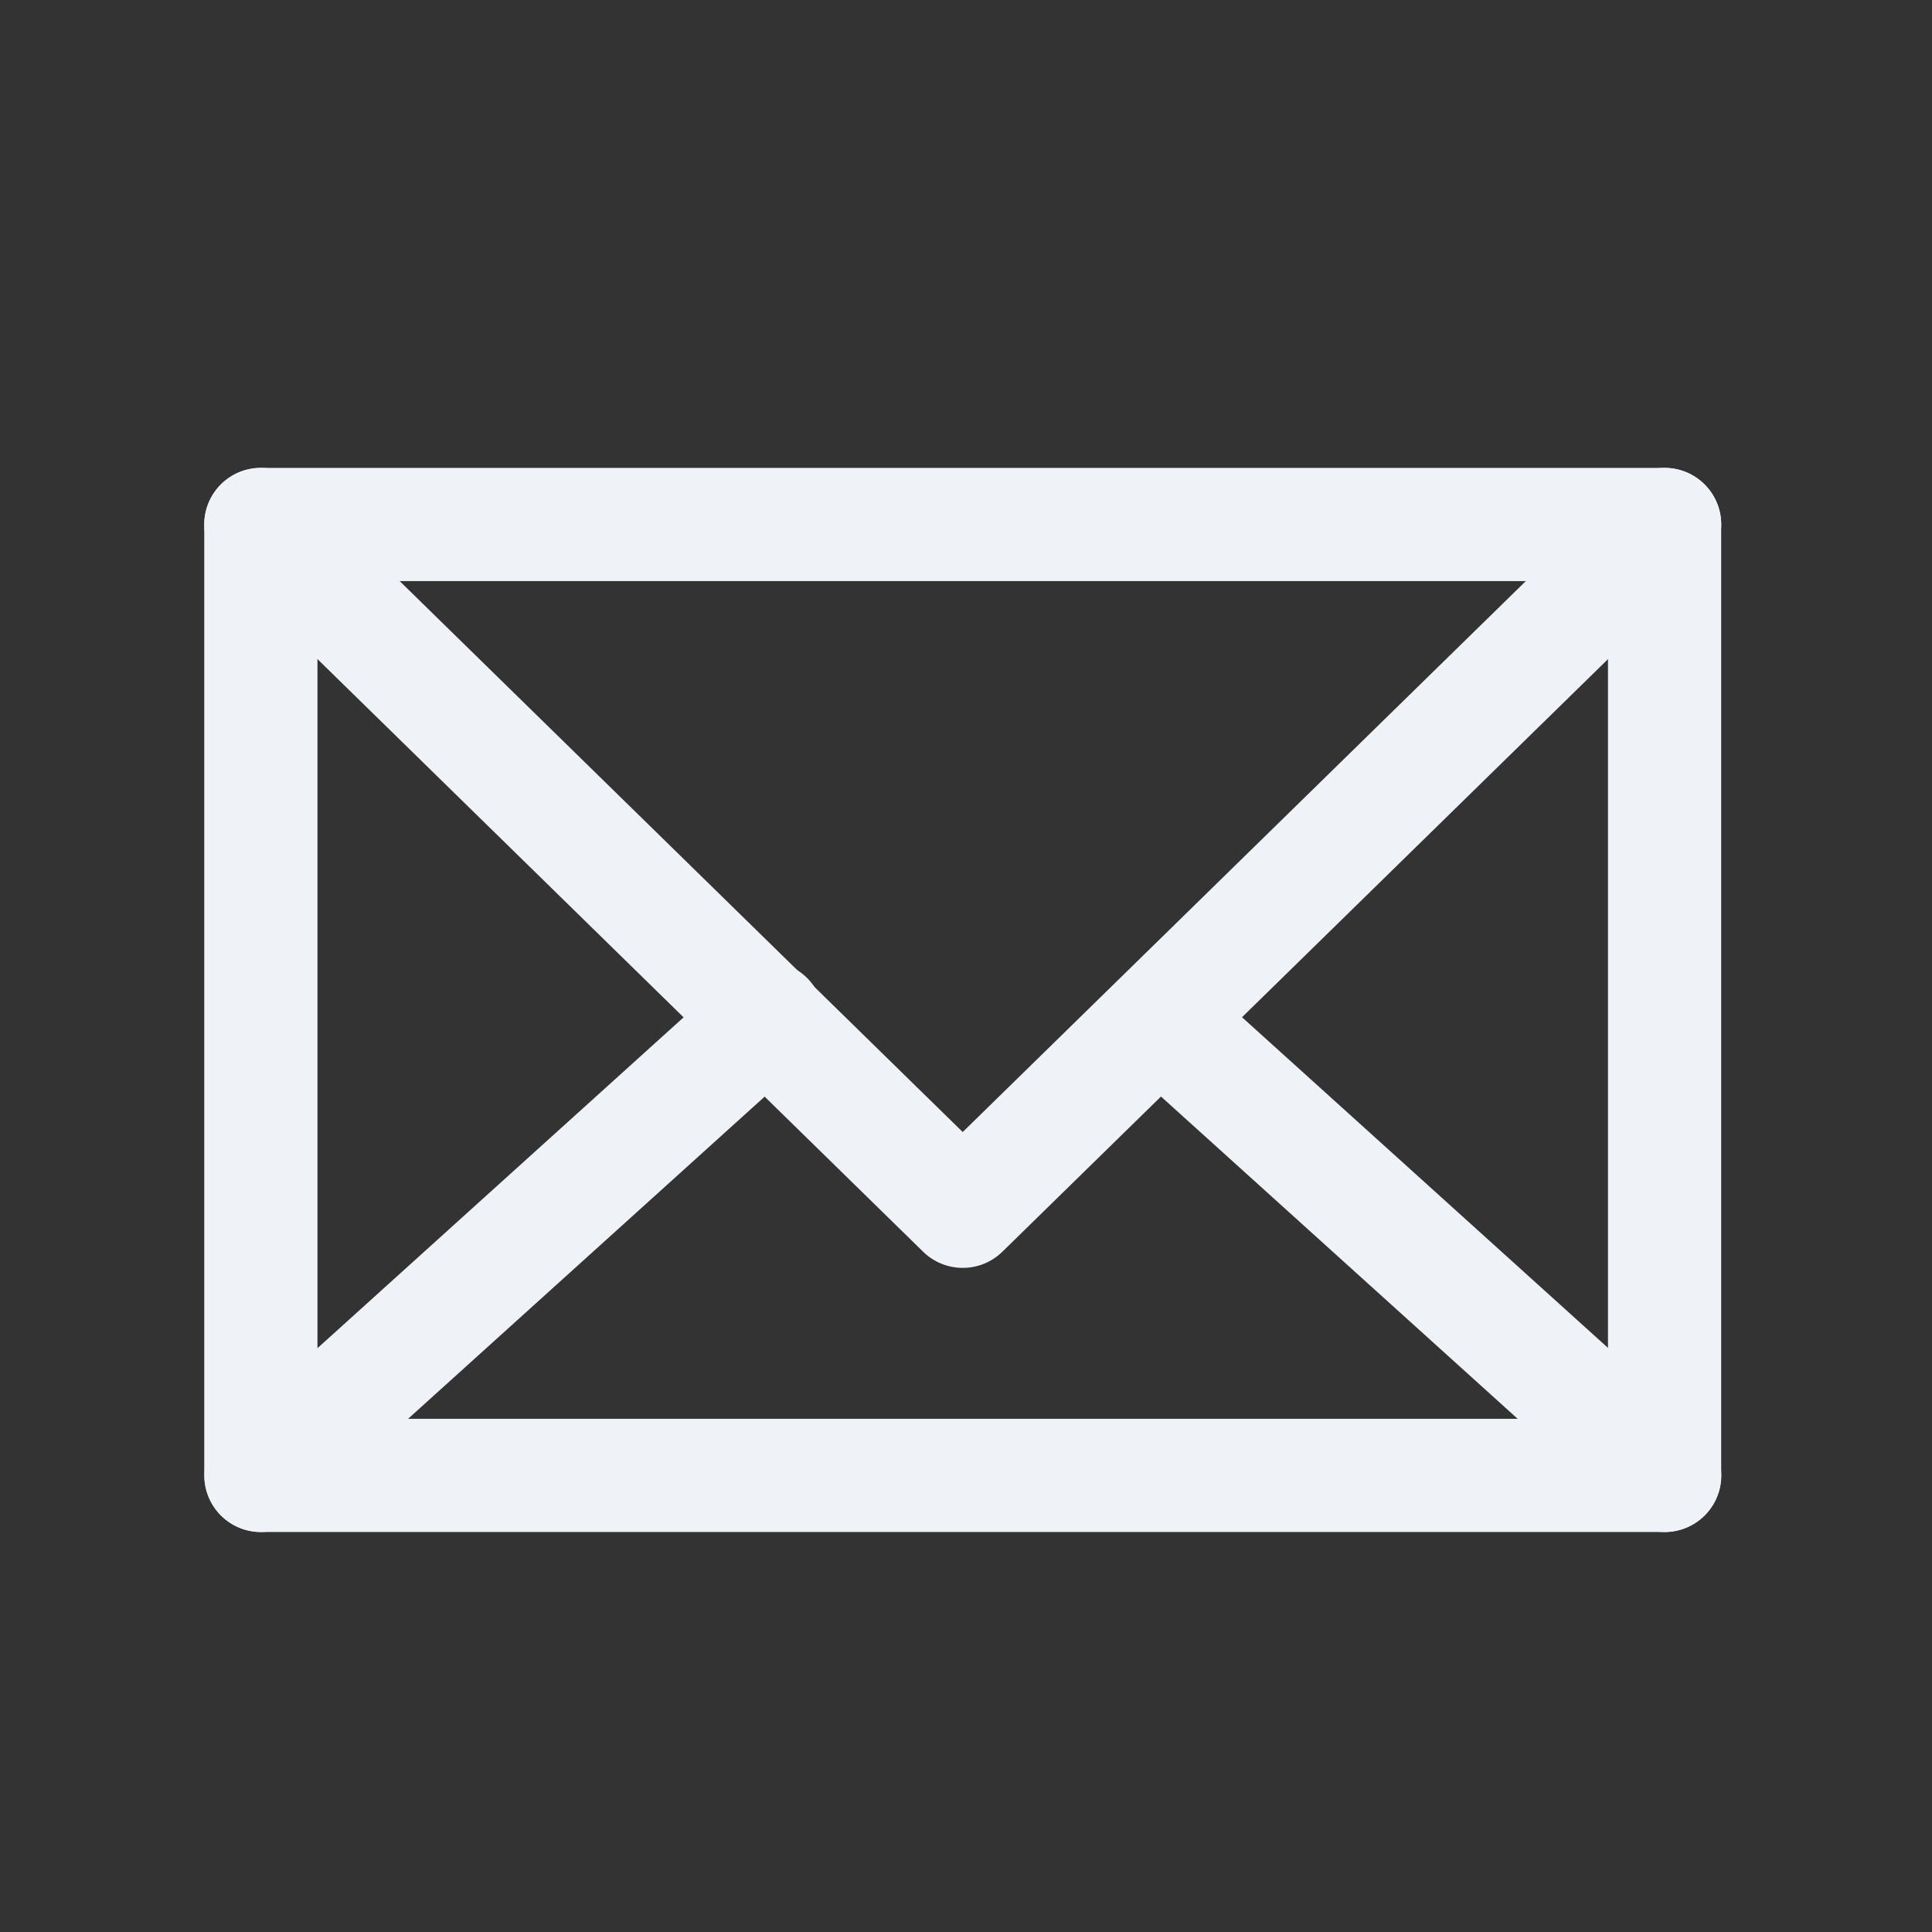 <?xml version="1.0" encoding="UTF-8"?> <svg xmlns="http://www.w3.org/2000/svg" viewBox="0 0 512 512"><rect x="0" y="0" width="512" height="512" fill="#333333" stroke="none"/><g data-name="1"><path d="M441.13 406h-372a15 15 0 0 1-15-15V139a15 15 0 0 1 15-15h372a15 15 0 0 1 15 15v252a15 15 0 0 1-15 15Zm-357-30h342V154h-342Z" fill="#eff2f7" class="fill-000000"></path><path d="M255.13 336a15 15 0 0 1-10.49-4.28l-186-182a15 15 0 1 1 21-21.44L255.13 300l175.51-171.72a15 15 0 0 1 21 21.44l-186 182a15 15 0 0 1-10.51 4.28Z" fill="#eff2f7" class="fill-000000"></path><path d="M69.13 406a15 15 0 0 1-10-26.13L193 258.91a15 15 0 1 1 20.1 22.26l-133.92 121A15 15 0 0 1 69.13 406ZM441.12 406a14.92 14.92 0 0 1-10-3.87l-133.92-121a15 15 0 0 1 20.1-22.26l133.92 121a15 15 0 0 1-10.1 26.13Z" fill="#eff2f7" class="fill-000000"></path></g></svg> 